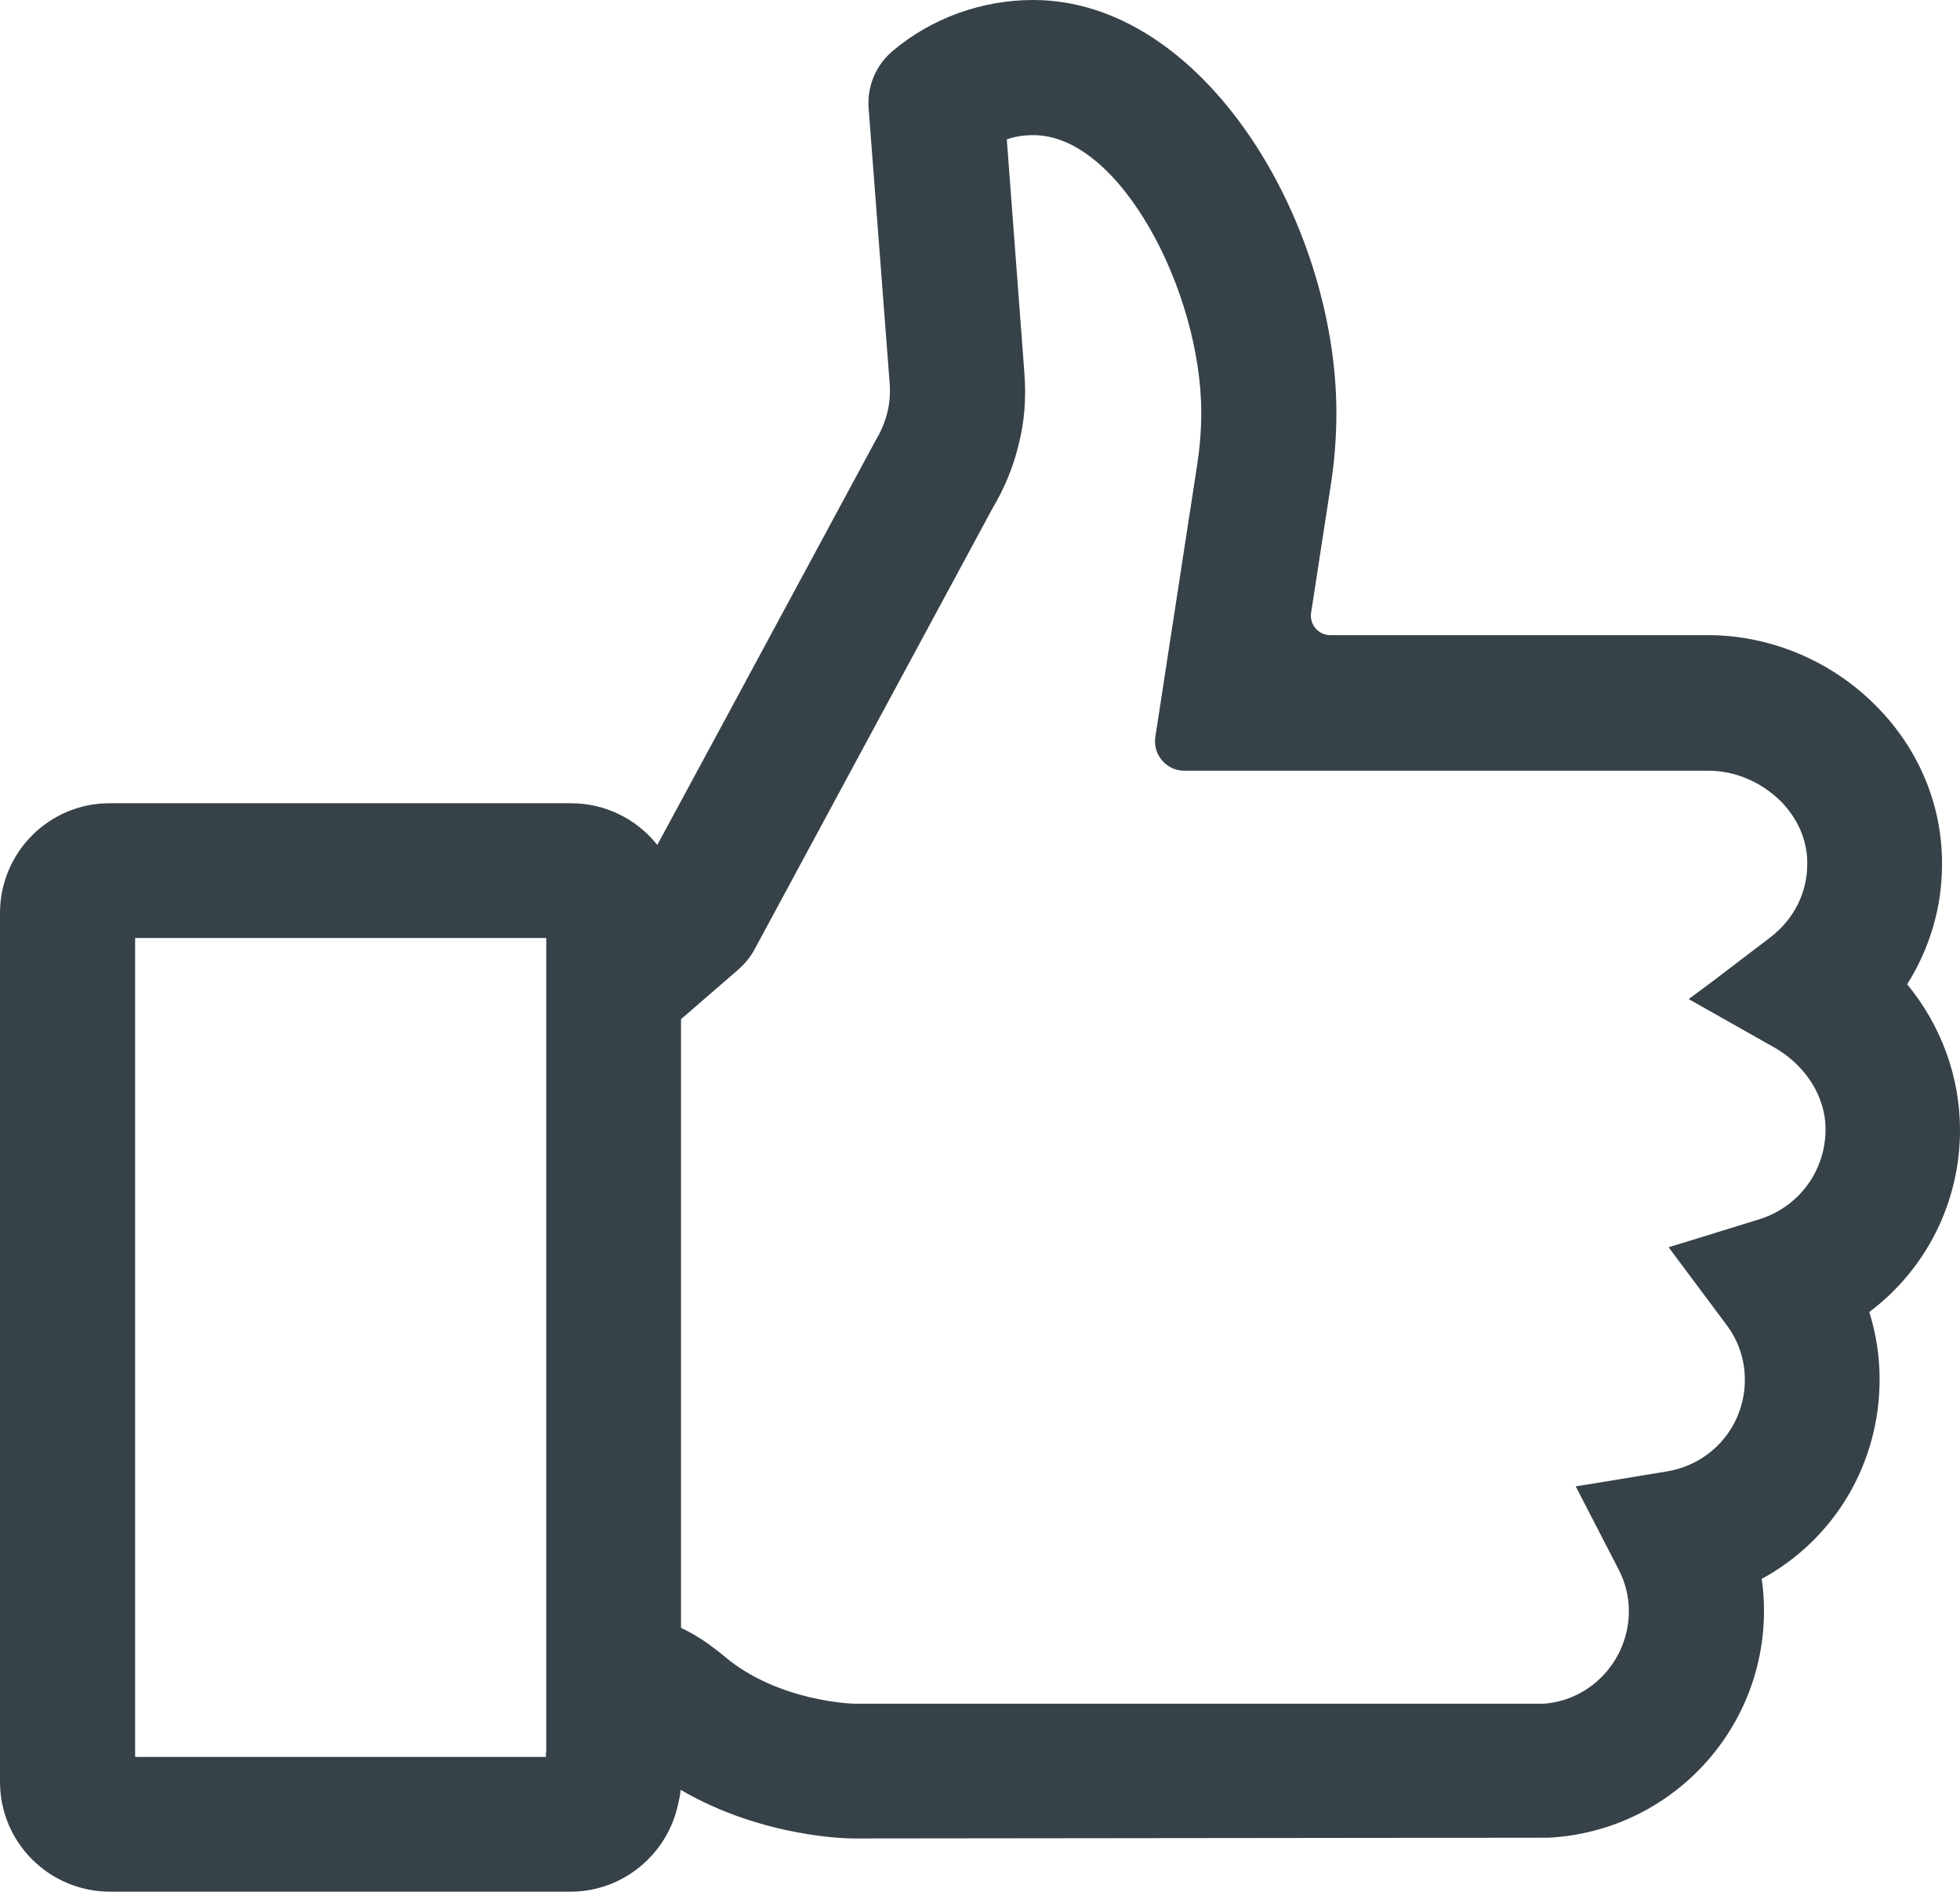 <?xml version="1.0" encoding="utf-8"?>
<!-- Generator: Adobe Illustrator 20.1.0, SVG Export Plug-In . SVG Version: 6.00 Build 0)  -->
<svg version="1.1" id="_x31_0" xmlns="http://www.w3.org/2000/svg" xmlns:xlink="http://www.w3.org/1999/xlink" x="0px" y="0px"
	 viewBox="0 0 512 494.2" style="enable-background:new 0 0 512 494.2;" xml:space="preserve">
<style type="text/css">
	.st0{fill:#364148;}
</style>
<g>
	<path class="st0" d="M512,295.2c0-13.9-4.9-27.3-13.8-38.1c5.9-9.4,9.1-20.1,9.1-31.3c0.1-15.5-6.1-30.3-17.3-41.5
		c-11.6-11.7-27.6-18.4-43.8-18.4h-98.7c-3.1,0-5.5-2.8-5-5.9l5.1-33.1c1-6.3,1.5-12.8,1.5-19.2C349,57.9,314.5,0,269.9,0
		c-13.4,0-26.5,4.7-36.7,13.3l0,0c-4.4,3.7-6.7,9.2-6.3,14.9l5.5,71.9c0.2,2.7,0,5.2-0.6,7.6c-0.6,2.5-1.6,4.9-3.1,7.4l-41,76
		l-16,29.6c-5.4-6.8-13.6-10.9-22.6-10.9H28.8C12.9,209.7,0,222.6,0,238.5v226.9c0,15.9,12.9,28.7,28.8,28.7H149
		c13.8,0,25.3-9.8,28.1-22.7c0.3-1.3,0.6-2.6,0.7-3.9c21.6,12.6,44.2,12.7,45.2,12.7l181.6-0.2c31.5-1.7,56.2-27.7,56.2-59.3
		c0-2.8-0.2-5.6-0.6-8.3c19.1-10.4,30.8-30.2,30.8-52.1c0-6-0.9-11.9-2.7-17.6C503.2,331.5,512,314,512,295.2z M459.8,318.4
		l-17.8,5.5l-5.9,1.8l0,0l-0.2,0.1l15,20.1c3.2,4.2,4.9,9.2,4.9,14.5c0,11.9-8.5,21.9-20.2,23.9l-18.2,3l-5.6,0.9l0,0l-0.2,0
		l11.1,21.5c1.9,3.6,2.8,7.3,2.8,11.1c0,12.7-9.8,23.3-22.2,24.2L223.1,445c-0.2,0-19.9-0.5-33.9-12.4c-3.9-3.2-7.4-5.6-11.3-7.4
		v-159l14.9-12.9c1.8-1.6,3.3-3.4,4.4-5.5l62-114.9c3.1-5.2,5.5-10.9,6.9-16.8c1.5-5.8,2-12.1,1.5-18.6l-4.6-61.1
		c2.3-0.8,4.6-1.1,7-1.1c22.6,0,43.8,40.9,43.8,72.5c0,4.7-0.4,9.3-1.1,13.8l-10.9,70.9c-0.7,4.6,2.9,8.8,7.5,8.8h136.9
		c7,0,13.8,2.9,18.9,7.9c4.6,4.6,7.1,10.5,7,16.5c0,7.5-3.5,14.4-9.6,19.1l-15.1,11.5l-6.2,4.6l0.1,0l-0.1,0.1l22.3,12.6
		c7.2,4.1,12.5,11.2,13.3,19.4C477.7,304.5,470.7,314.9,459.8,318.4z M142.6,457.8v1.1H35.3V245h107.4V457.8z"/>
</g>
</svg>
